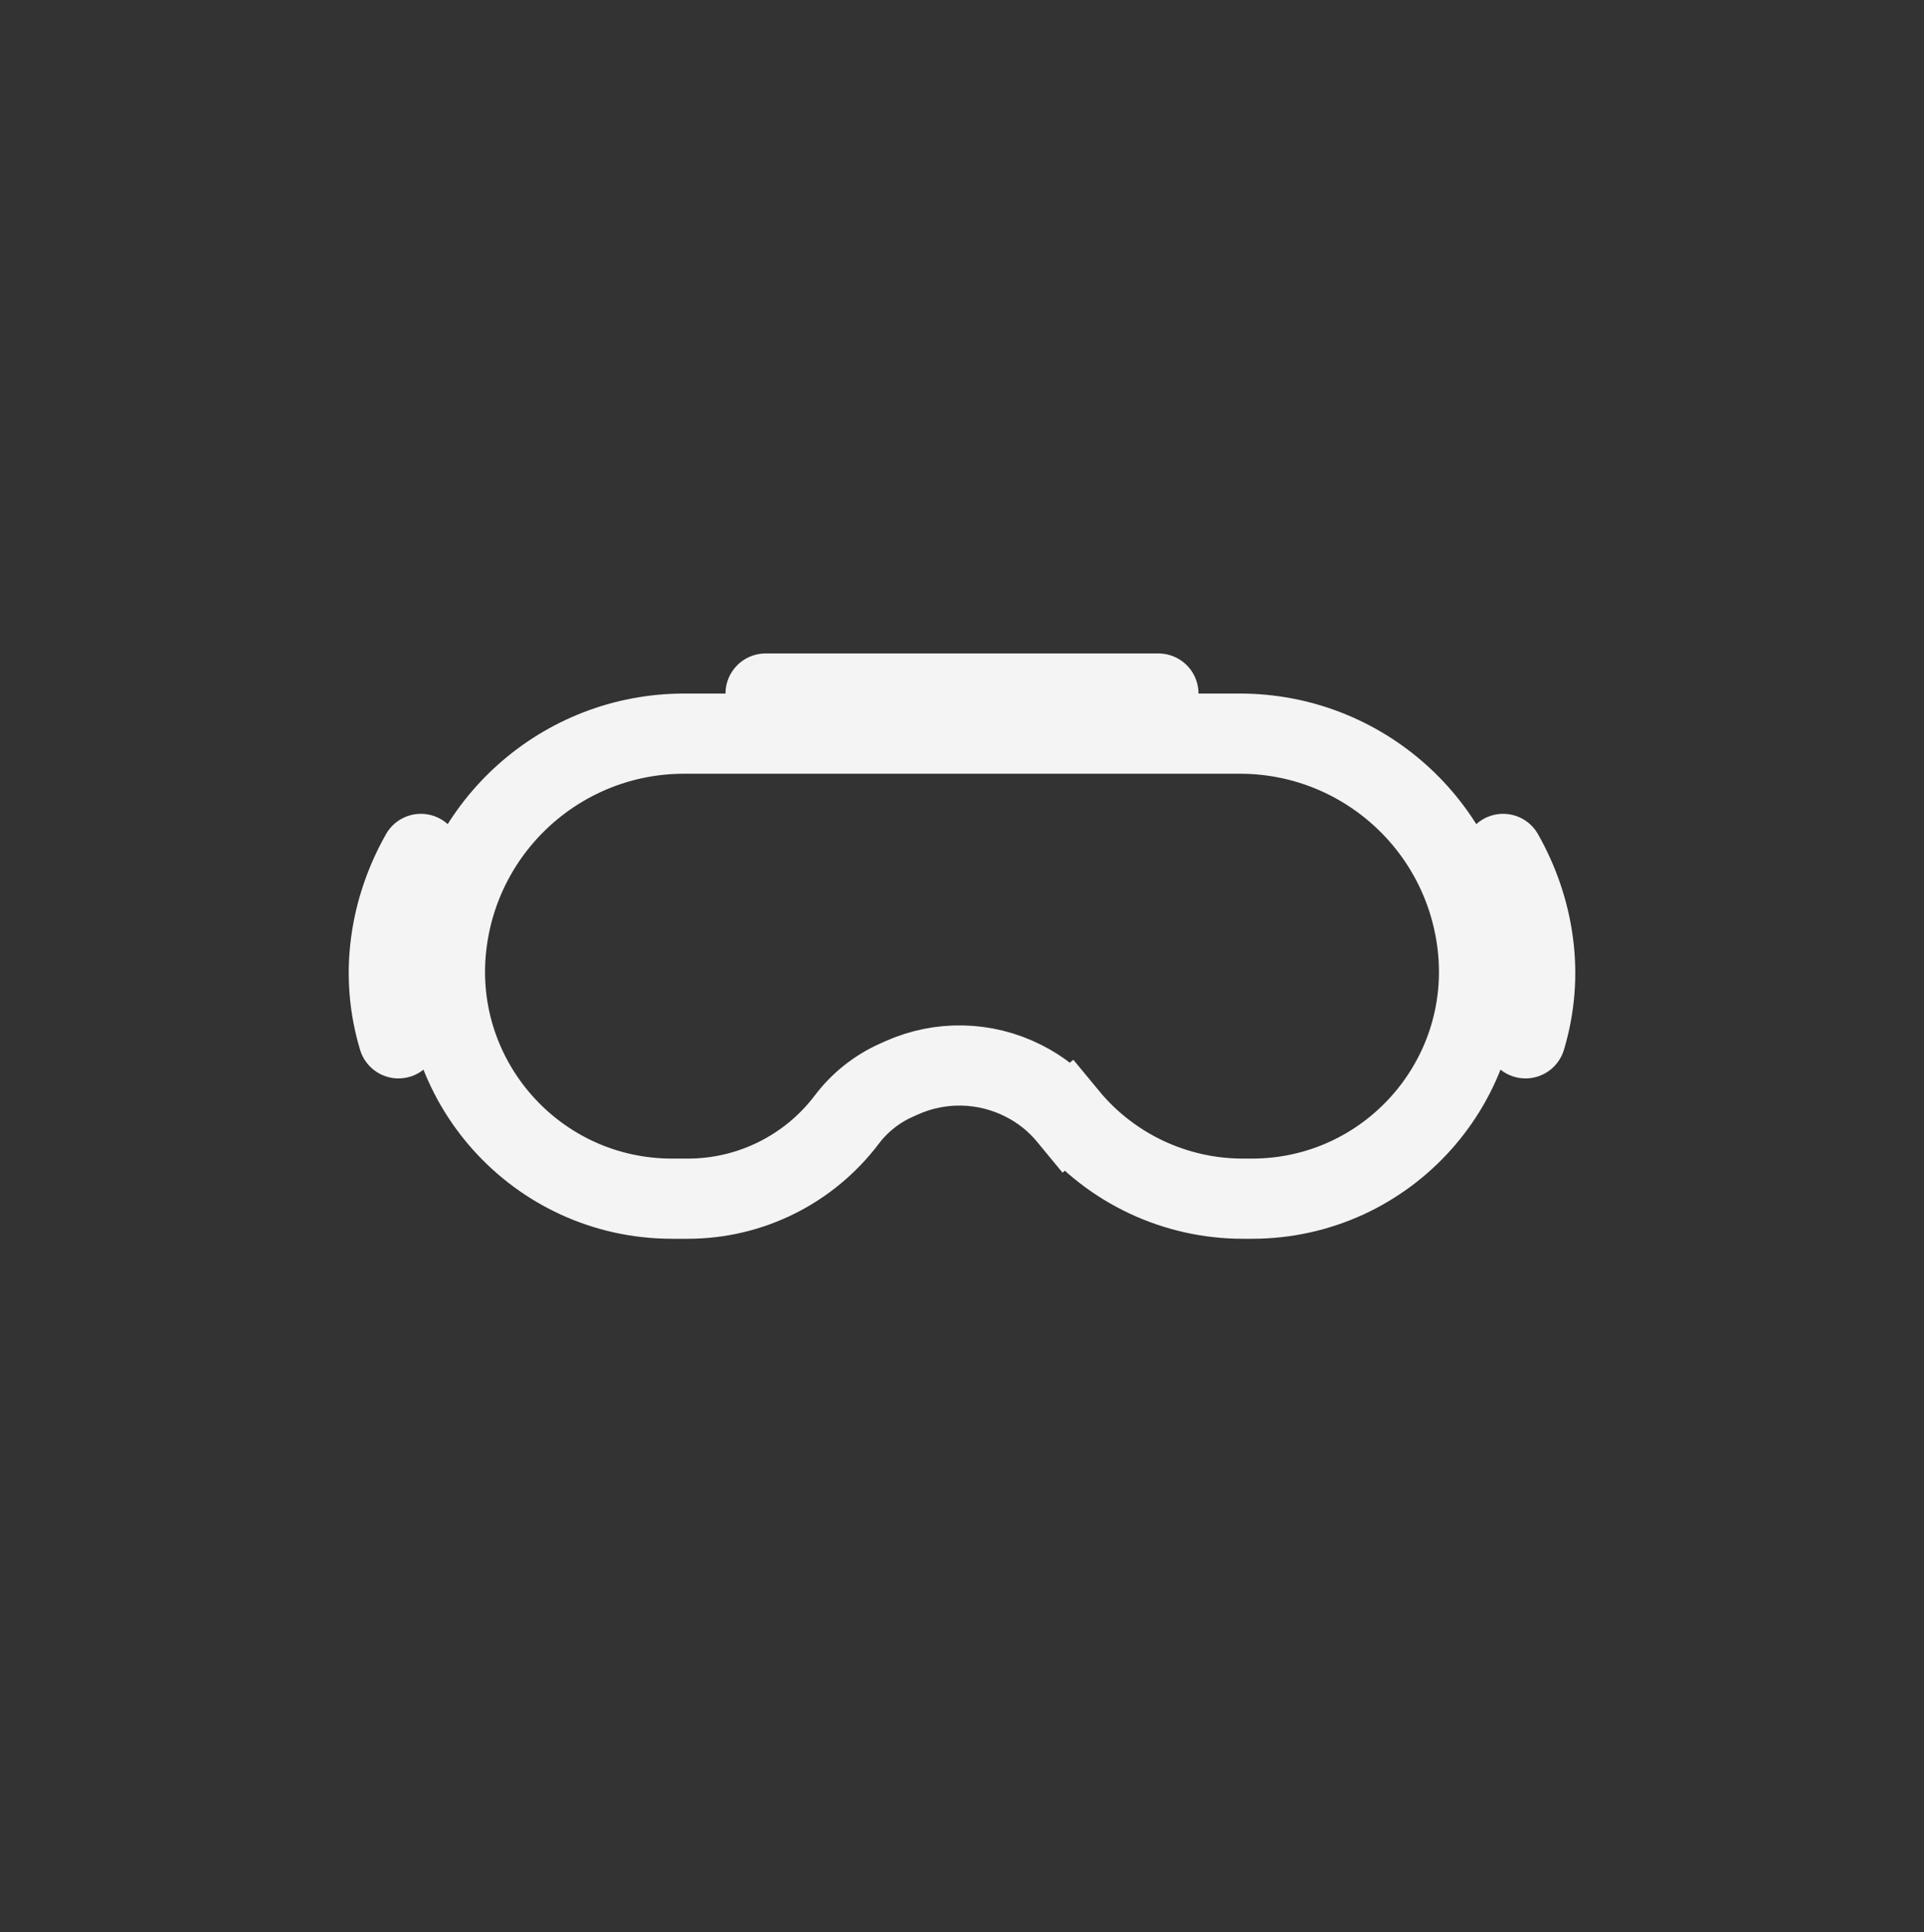 <?xml version="1.0" encoding="UTF-8"?> <svg xmlns="http://www.w3.org/2000/svg" width="240" height="241" viewBox="0 0 240 241" fill="none"><rect x="0" y="0" width="240" height="241" fill="#333333" stroke="none"/><path d="M127.71 134.821L127.71 134.821L127.61 134.77C127.61 134.77 127.61 134.77 127.61 134.77C122.874 132.387 117.318 132.26 112.479 134.425L111.798 134.73C109.36 135.82 107.238 137.509 105.627 139.639C100.93 145.85 93.594 149.5 85.807 149.5H83.835C66.921 149.5 53.776 134.775 55.689 117.969C57.404 102.89 70.164 91.5 85.34 91.5H154.66C169.836 91.5 182.596 102.89 184.311 117.969C186.223 134.775 173.079 149.5 156.165 149.5H155.033C146.589 149.5 138.587 145.728 133.214 139.214L129.357 142.396L133.214 139.214C131.704 137.384 129.83 135.888 127.71 134.821Z" stroke="#F4F4F4" stroke-width="10"></path><path d="M144.5 86.5H95.5" stroke="#F4F4F4" stroke-width="10" stroke-linecap="round"></path><path d="M187.5 106.5C189.419 109.897 190.711 113.605 191.241 117.521C191.802 121.661 191.437 125.702 190.294 129.5" stroke="#F4F4F4" stroke-width="10" stroke-linecap="round"></path><path d="M52.5 106.5C50.581 109.897 49.289 113.605 48.759 117.521C48.198 121.661 48.563 125.702 49.706 129.5" stroke="#F4F4F4" stroke-width="10" stroke-linecap="round"></path></svg> 